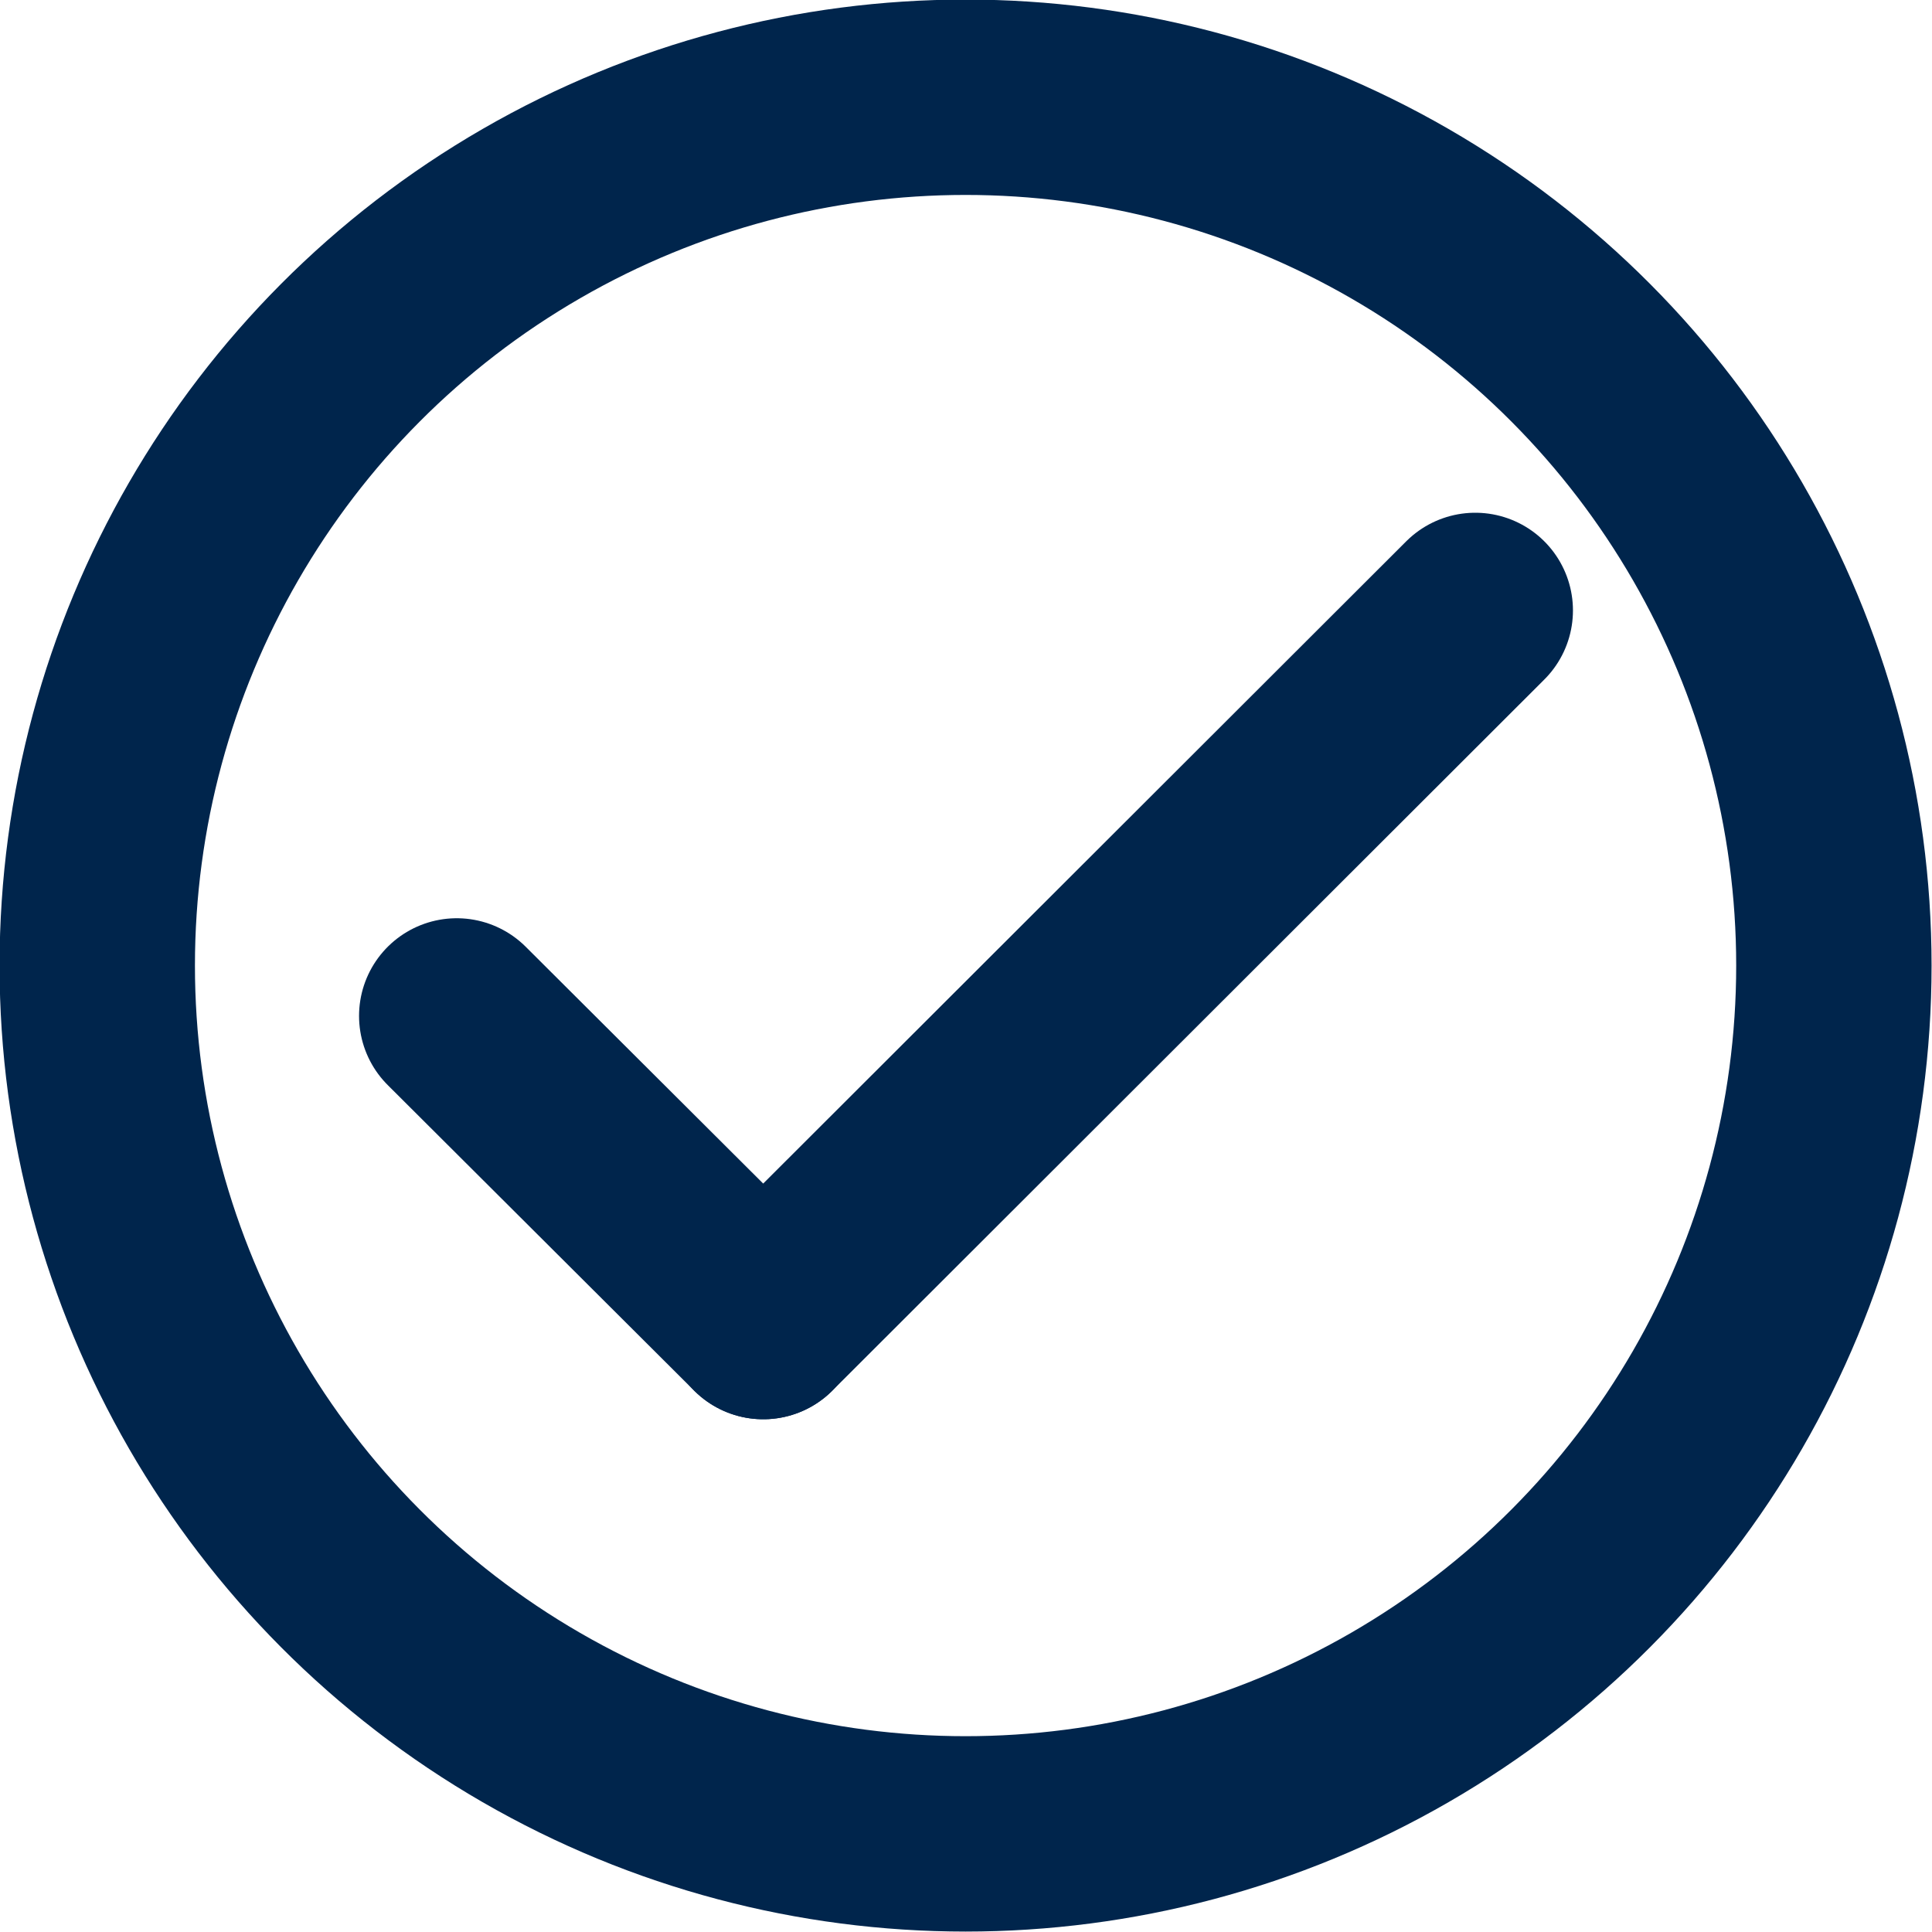 <?xml version="1.0" encoding="UTF-8"?>
<svg id="Layer_2" data-name="Layer 2" xmlns="http://www.w3.org/2000/svg" viewBox="0 0 22.25 22.25">
  <defs>
    <style>
      .cls-1 {
        fill: none;
        stroke: #00254c;
        stroke-linecap: round;
        stroke-linejoin: round;
        stroke-width: 2.25px;
      }
    </style>
  </defs>
  <g id="Layer_1-2" data-name="Layer 1">
    <circle class="cls-1" cx="11.12" cy="11.12" r="10"/>
    <g>
      <line class="cls-1" x1="5.26" y1="11.7" x2="8.79" y2="15.22"/>
      <line class="cls-1" x1="16.99" y1="7.03" x2="8.79" y2="15.22"/>
    </g>
  </g>
</svg>